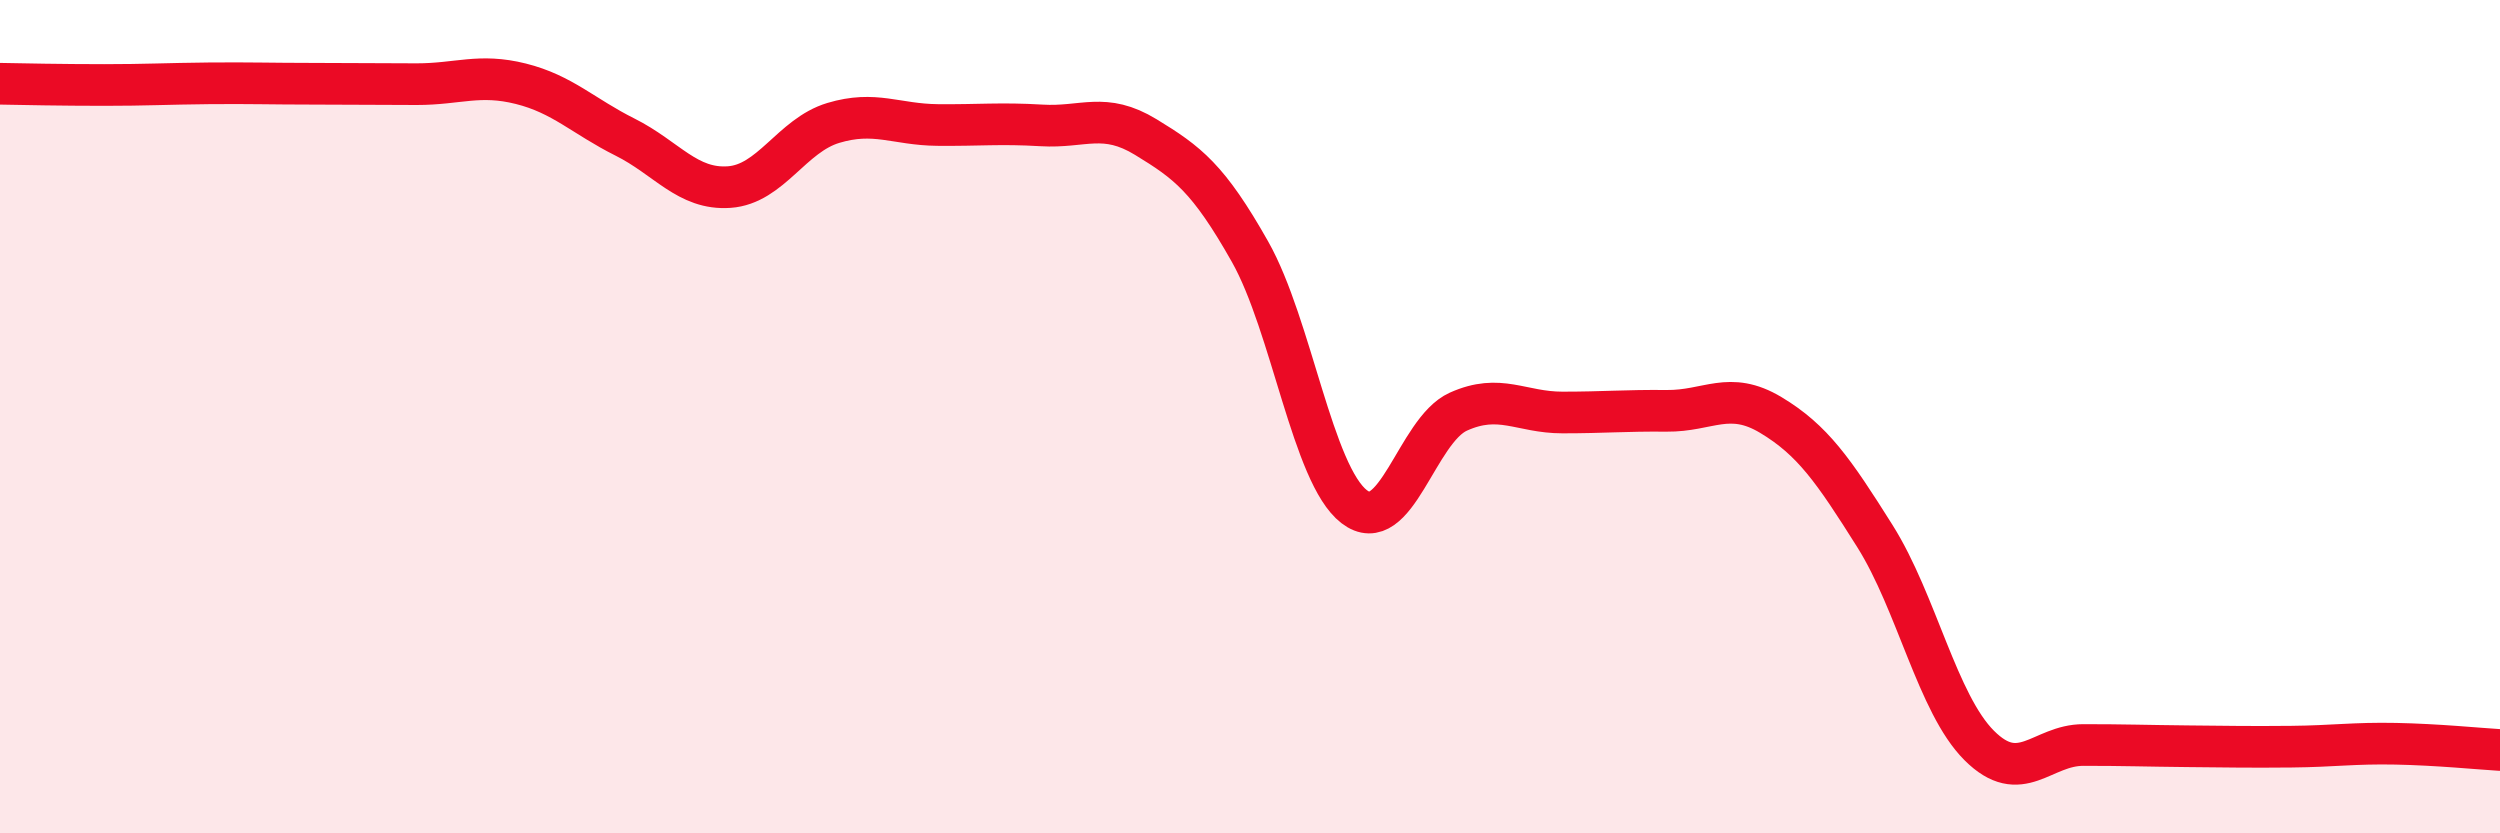 
    <svg width="60" height="20" viewBox="0 0 60 20" xmlns="http://www.w3.org/2000/svg">
      <path
        d="M 0,2.01 C 0.5,2.02 1.5,2.04 2.5,2.04 C 3.5,2.04 4,2.01 5,2 C 6,1.99 6.5,2.01 7.5,2.01 C 8.5,2.01 9,2.02 10,2.02 C 11,2.02 11.5,1.76 12.5,2.01 C 13.5,2.26 14,2.79 15,3.29 C 16,3.79 16.5,4.56 17.5,4.49 C 18.5,4.42 19,3.25 20,2.95 C 21,2.65 21.5,2.99 22.5,3 C 23.5,3.01 24,2.95 25,3.01 C 26,3.07 26.5,2.68 27.5,3.29 C 28.5,3.9 29,4.27 30,6.04 C 31,7.81 31.5,11.39 32.5,12.16 C 33.5,12.93 34,10.33 35,9.88 C 36,9.43 36.5,9.9 37.5,9.9 C 38.5,9.9 39,9.85 40,9.86 C 41,9.87 41.5,9.36 42.5,9.96 C 43.5,10.56 44,11.28 45,12.87 C 46,14.46 46.5,16.89 47.5,17.89 C 48.5,18.89 49,17.88 50,17.88 C 51,17.88 51.5,17.9 52.5,17.91 C 53.5,17.92 54,17.93 55,17.92 C 56,17.91 56.5,17.83 57.5,17.85 C 58.5,17.87 59.5,17.97 60,18L60 20L0 20Z"
        fill="#EB0A25"
        opacity="0.1"
        stroke-linecap="round"
        stroke-linejoin="round"
      />
      <path
        d="M 0,2.01 C 0.5,2.02 1.5,2.04 2.5,2.04 C 3.5,2.04 4,2.01 5,2 C 6,1.99 6.5,2.01 7.5,2.01 C 8.5,2.01 9,2.02 10,2.02 C 11,2.02 11.5,1.76 12.5,2.01 C 13.5,2.26 14,2.79 15,3.29 C 16,3.79 16.5,4.56 17.5,4.49 C 18.5,4.42 19,3.25 20,2.95 C 21,2.65 21.5,2.99 22.5,3 C 23.5,3.01 24,2.95 25,3.01 C 26,3.07 26.5,2.68 27.5,3.29 C 28.5,3.9 29,4.27 30,6.04 C 31,7.81 31.5,11.39 32.5,12.16 C 33.5,12.93 34,10.33 35,9.88 C 36,9.43 36.5,9.9 37.5,9.9 C 38.5,9.9 39,9.85 40,9.86 C 41,9.87 41.5,9.36 42.5,9.96 C 43.5,10.56 44,11.28 45,12.87 C 46,14.46 46.5,16.89 47.5,17.89 C 48.5,18.89 49,17.88 50,17.88 C 51,17.88 51.5,17.9 52.5,17.91 C 53.5,17.92 54,17.93 55,17.92 C 56,17.91 56.5,17.83 57.5,17.85 C 58.5,17.87 59.5,17.97 60,18"
        stroke="#EB0A25"
        stroke-width="1"
        fill="none"
        stroke-linecap="round"
        stroke-linejoin="round"
      />
    </svg>
  